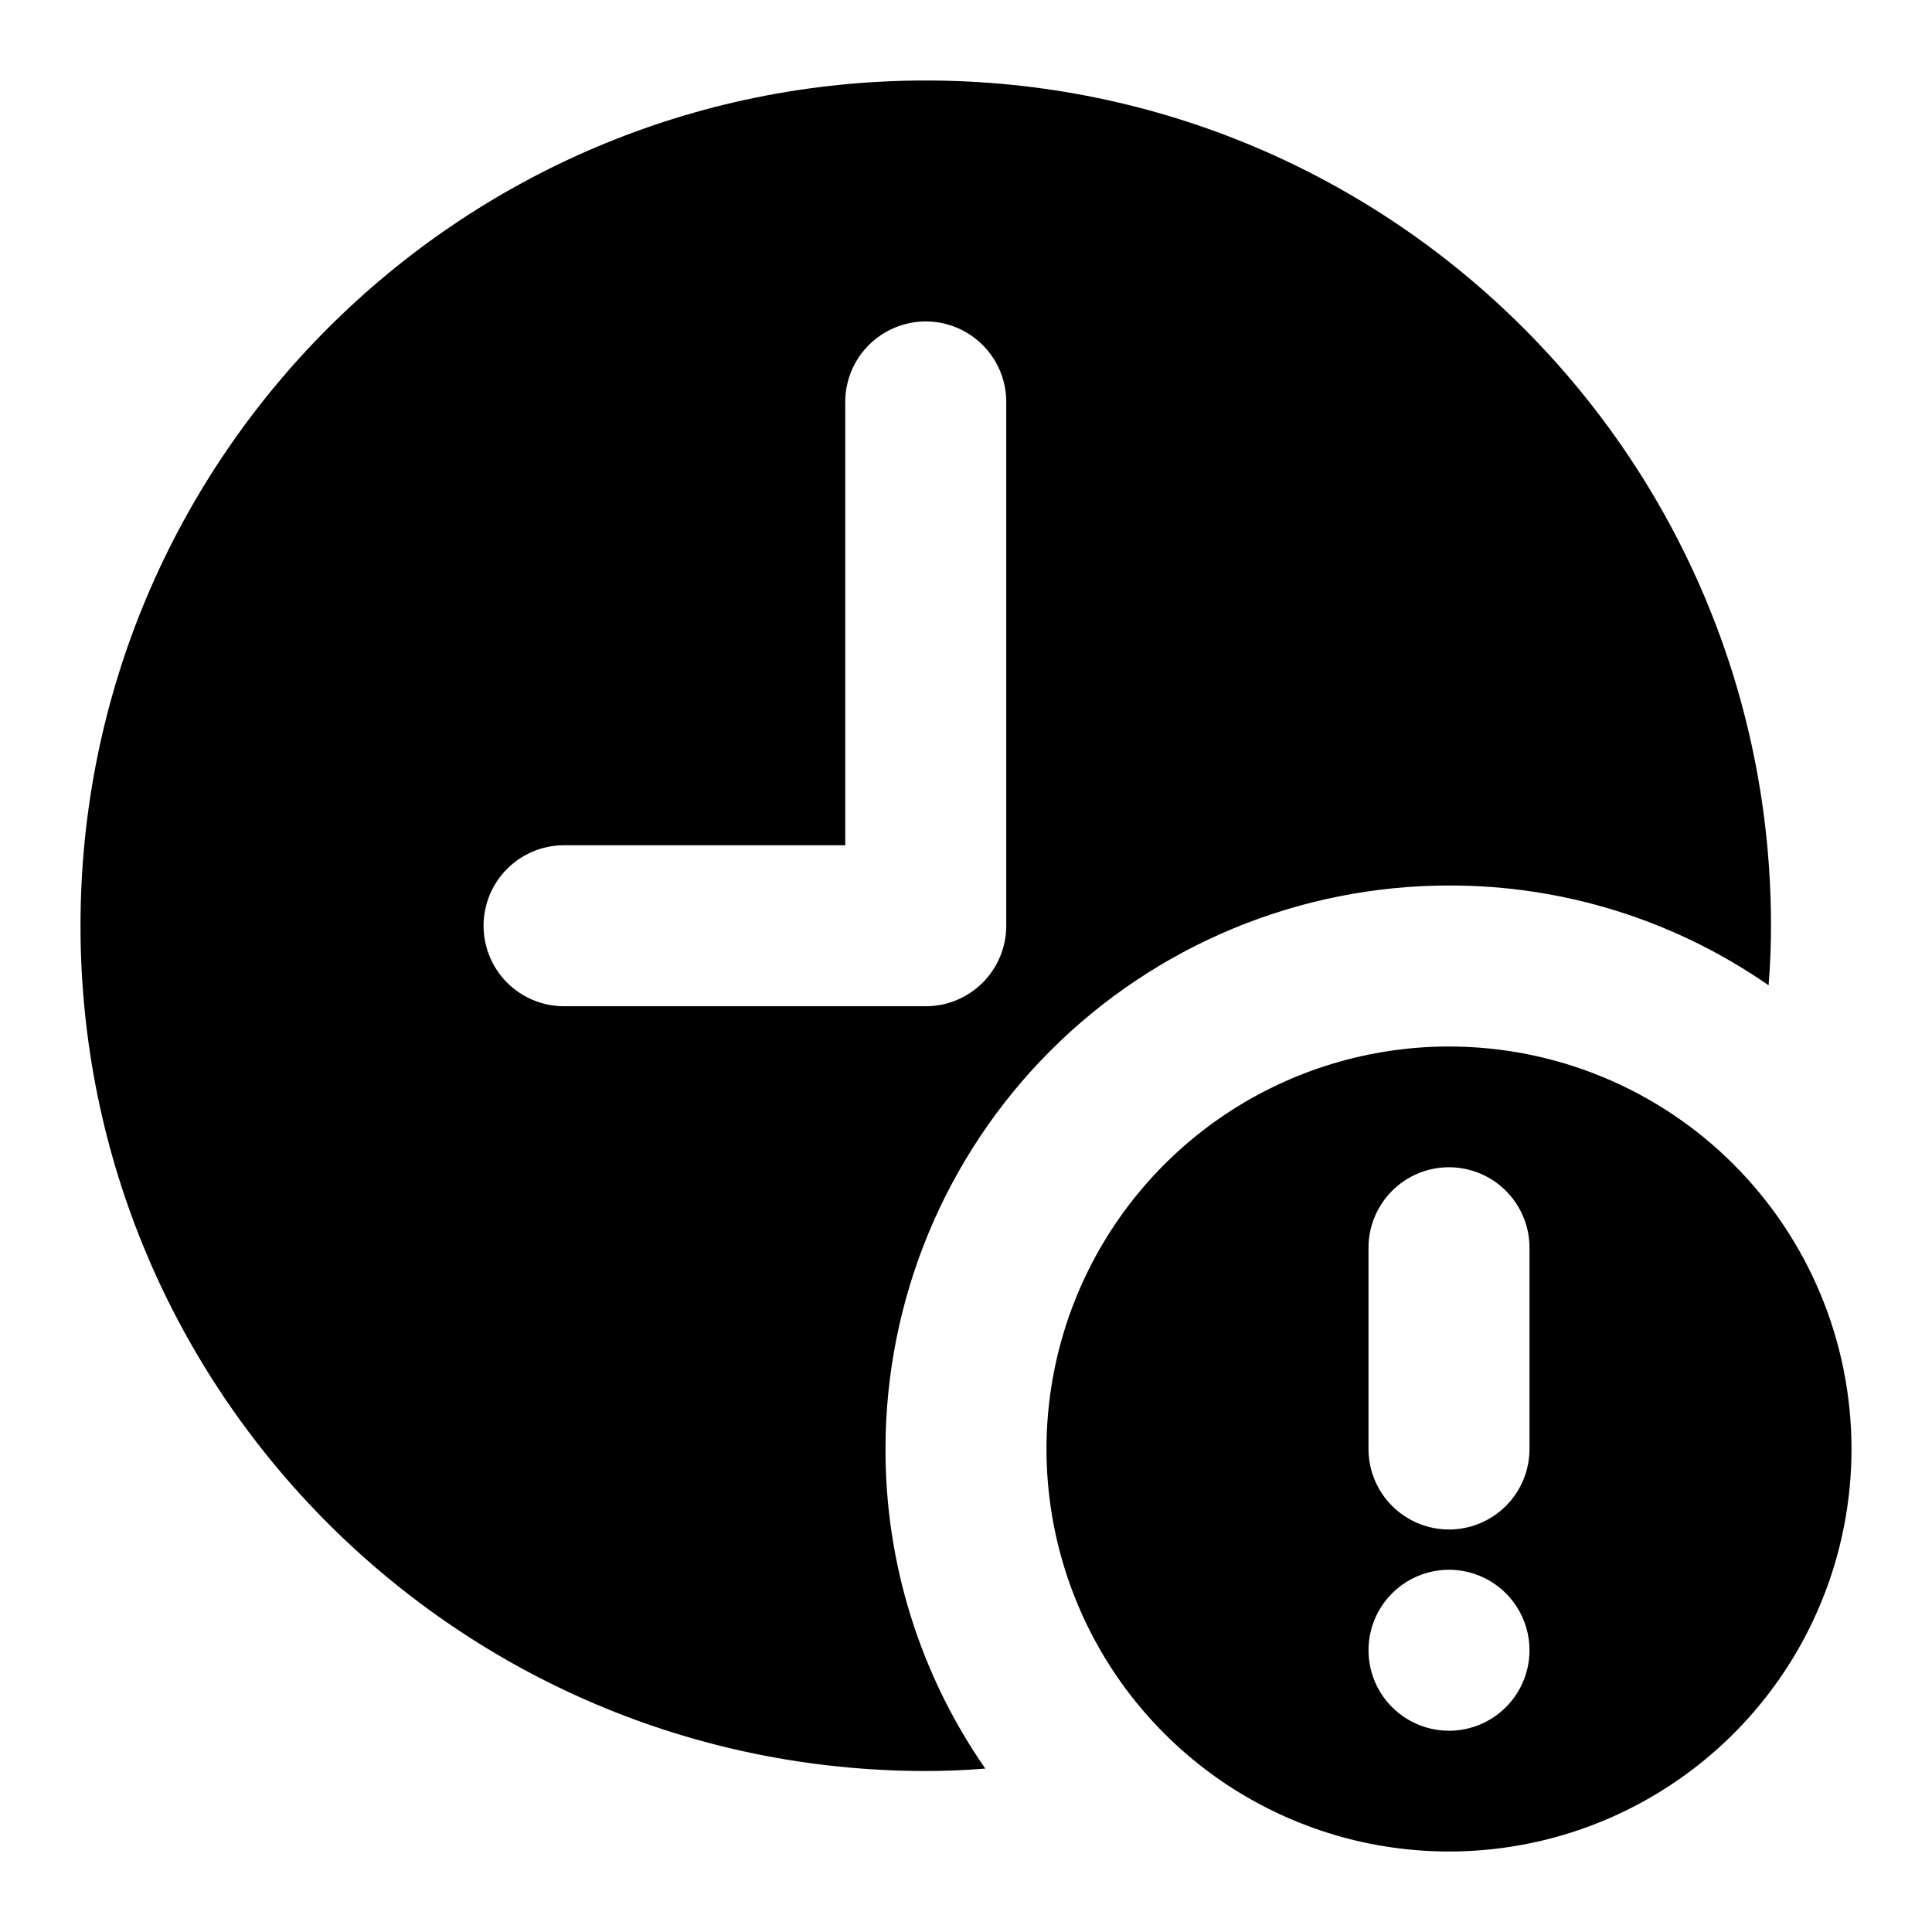 <svg width="48" height="48" viewBox="0 0 48 48" fill="none" xmlns="http://www.w3.org/2000/svg">
<path d="M23 2C11.4 2 2 11.4 2 23C2 34.6 11.4 44 23 44C23.5 44 23.99 43.98 24.48 43.94C22.859 41.61 21.994 38.838 22 36C22.001 32.287 23.476 28.727 26.101 26.101C28.727 23.476 32.287 22.001 36 22C38.838 21.994 41.61 22.859 43.94 24.48C43.98 23.99 44 23.5 44 23C44 11.4 34.6 2 23 2ZM25 23C25 23.53 24.789 24.039 24.414 24.414C24.039 24.789 23.53 25 23 25H14C13.472 24.996 12.967 24.784 12.595 24.41C12.223 24.035 12.014 23.528 12.014 23C12.014 22.472 12.223 21.965 12.595 21.591C12.967 21.216 13.472 21.004 14 21H21V10C20.998 9.736 21.049 9.475 21.148 9.23C21.248 8.986 21.395 8.764 21.581 8.577C21.767 8.39 21.988 8.241 22.232 8.14C22.475 8.038 22.736 7.986 23 7.986C23.264 7.986 23.525 8.038 23.769 8.14C24.012 8.241 24.233 8.39 24.419 8.577C24.605 8.764 24.752 8.986 24.852 9.23C24.951 9.475 25.002 9.736 25 10V23Z" fill="black"/>
<path d="M36 26C34.022 26 32.089 26.587 30.444 27.685C28.8 28.784 27.518 30.346 26.761 32.173C26.004 34.001 25.806 36.011 26.192 37.951C26.578 39.891 27.53 41.673 28.929 43.071C30.328 44.47 32.109 45.422 34.049 45.808C35.989 46.194 38 45.996 39.827 45.239C41.654 44.482 43.216 43.2 44.315 41.556C45.414 39.911 46 37.978 46 36C46 34.687 45.741 33.386 45.239 32.173C44.736 30.96 44 29.858 43.071 28.929C42.143 28 41.04 27.264 39.827 26.761C38.614 26.259 37.313 26 36 26ZM36 43C35.605 43 35.218 42.883 34.889 42.663C34.56 42.443 34.303 42.131 34.152 41.766C34.001 41.4 33.961 40.998 34.038 40.61C34.115 40.222 34.306 39.865 34.586 39.586C34.865 39.306 35.222 39.116 35.61 39.038C35.998 38.961 36.4 39.001 36.765 39.152C37.131 39.304 37.443 39.56 37.663 39.889C37.883 40.218 38 40.604 38 41C38 41.53 37.789 42.039 37.414 42.414C37.039 42.789 36.531 43 36 43ZM38 36C38 36.531 37.789 37.039 37.414 37.414C37.039 37.789 36.531 38 36 38C35.47 38 34.961 37.789 34.586 37.414C34.211 37.039 34 36.531 34 36V31C34 30.47 34.211 29.961 34.586 29.586C34.961 29.211 35.47 29 36 29C36.531 29 37.039 29.211 37.414 29.586C37.789 29.961 38 30.47 38 31V36Z" fill="black"/>
</svg>
